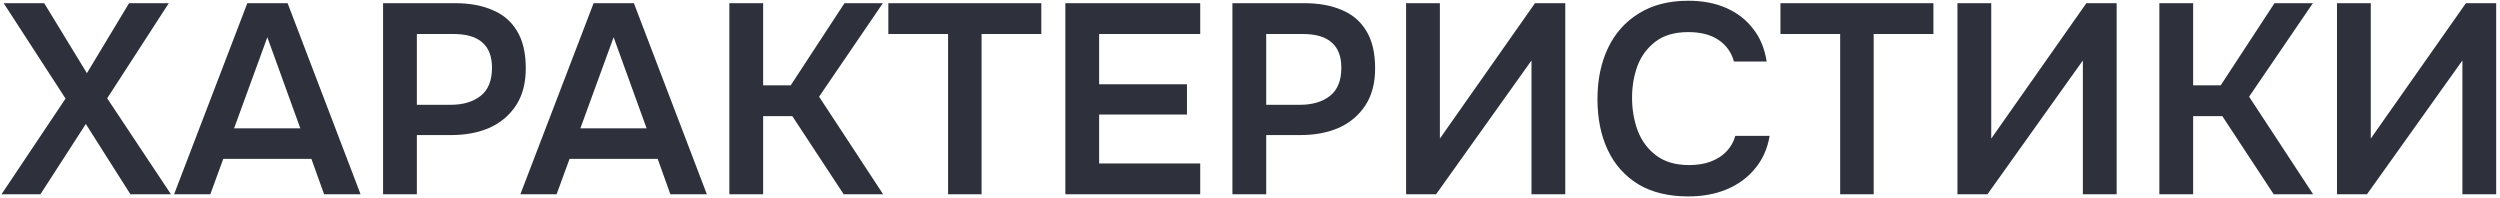 <?xml version="1.0" encoding="UTF-8"?> <svg xmlns="http://www.w3.org/2000/svg" width="592" height="47" viewBox="0 0 592 47" fill="none"><path d="M0.356 46L15.524 23.344L0.868 0.752H10.468L20.58 17.328L30.564 0.752H39.972L25.38 23.28L40.484 46H30.884L20.324 29.36L9.572 46H0.356ZM41.225 46L58.569 0.752H68.105L85.385 46H76.745L73.737 37.616H52.873L49.801 46H41.225ZM55.433 30.384H71.113L63.305 8.816L55.433 30.384ZM90.712 46V0.752H107.736C111.15 0.752 114.094 1.285 116.568 2.352C119.086 3.376 121.027 5.019 122.392 7.28C123.8 9.541 124.504 12.507 124.504 16.176C124.504 19.675 123.736 22.597 122.2 24.944C120.664 27.291 118.574 29.061 115.928 30.256C113.283 31.408 110.254 31.984 106.84 31.984H98.712V46H90.712ZM98.712 24.816H106.712C109.656 24.816 112.024 24.112 113.816 22.704C115.608 21.296 116.504 19.077 116.504 16.048C116.504 13.403 115.758 11.419 114.264 10.096C112.771 8.731 110.467 8.048 107.352 8.048H98.712V24.816ZM123.225 46L140.569 0.752H150.105L167.385 46H158.745L155.737 37.616H134.873L131.801 46H123.225ZM137.433 30.384H153.113L145.305 8.816L137.433 30.384ZM172.712 46V0.752H180.712V20.208H187.24L199.976 0.752H209.064L193.96 22.896L209.128 46H199.784L187.624 27.504H180.712V46H172.712ZM224.503 46V8.048H210.359V0.752H246.583V8.048H232.439V46H224.503ZM252.275 46V0.752H284.211V8.048H260.275V19.952H281.075V27.12H260.275V38.704H284.211V46H252.275ZM291.837 46V0.752H308.861C312.275 0.752 315.219 1.285 317.693 2.352C320.211 3.376 322.152 5.019 323.517 7.28C324.925 9.541 325.629 12.507 325.629 16.176C325.629 19.675 324.861 22.597 323.325 24.944C321.789 27.291 319.699 29.061 317.053 30.256C314.408 31.408 311.379 31.984 307.965 31.984H299.837V46H291.837ZM299.837 24.816H307.837C310.781 24.816 313.149 24.112 314.941 22.704C316.733 21.296 317.629 19.077 317.629 16.048C317.629 13.403 316.883 11.419 315.389 10.096C313.896 8.731 311.592 8.048 308.477 8.048H299.837V24.816ZM332.962 46V0.752H340.962V32.816L363.49 0.752H370.658V46H362.658V14.32L340.066 46H332.962ZM399.783 46.512C395.089 46.512 391.143 45.552 387.943 43.632C384.743 41.669 382.332 38.96 380.711 35.504C379.089 32.048 378.279 28.037 378.279 23.472C378.279 18.907 379.111 14.875 380.775 11.376C382.439 7.877 384.871 5.147 388.071 3.184C391.271 1.179 395.175 0.176 399.783 0.176C403.196 0.176 406.204 0.752 408.807 1.904C411.409 3.056 413.521 4.699 415.143 6.832C416.807 8.923 417.873 11.504 418.343 14.576H410.599C410.001 12.4 408.785 10.693 406.951 9.456C405.116 8.219 402.727 7.6 399.783 7.6C396.583 7.6 394.001 8.347 392.039 9.84C390.076 11.333 388.647 13.253 387.751 15.6C386.897 17.947 386.471 20.464 386.471 23.152C386.471 25.925 386.919 28.528 387.815 30.96C388.753 33.392 390.225 35.355 392.231 36.848C394.236 38.341 396.817 39.088 399.975 39.088C401.937 39.088 403.644 38.811 405.095 38.256C406.588 37.701 407.825 36.912 408.807 35.888C409.831 34.821 410.535 33.584 410.919 32.176H419.047C418.535 35.205 417.383 37.787 415.591 39.92C413.841 42.053 411.601 43.696 408.871 44.848C406.183 45.957 403.153 46.512 399.783 46.512ZM435.753 46V8.048H421.609V0.752H457.833V8.048H443.689V46H435.753ZM463.525 46V0.752H471.525V32.816L494.053 0.752H501.221V46H493.221V14.32L470.629 46H463.525ZM511.337 46V0.752H519.337V20.208H525.865L538.601 0.752H547.689L532.585 22.896L547.753 46H538.409L526.249 27.504H519.337V46H511.337ZM553.4 46V0.752H561.4V32.816L583.928 0.752H591.096V46H583.096V14.32L560.504 46H553.4Z" fill="#2E303B"></path></svg> 